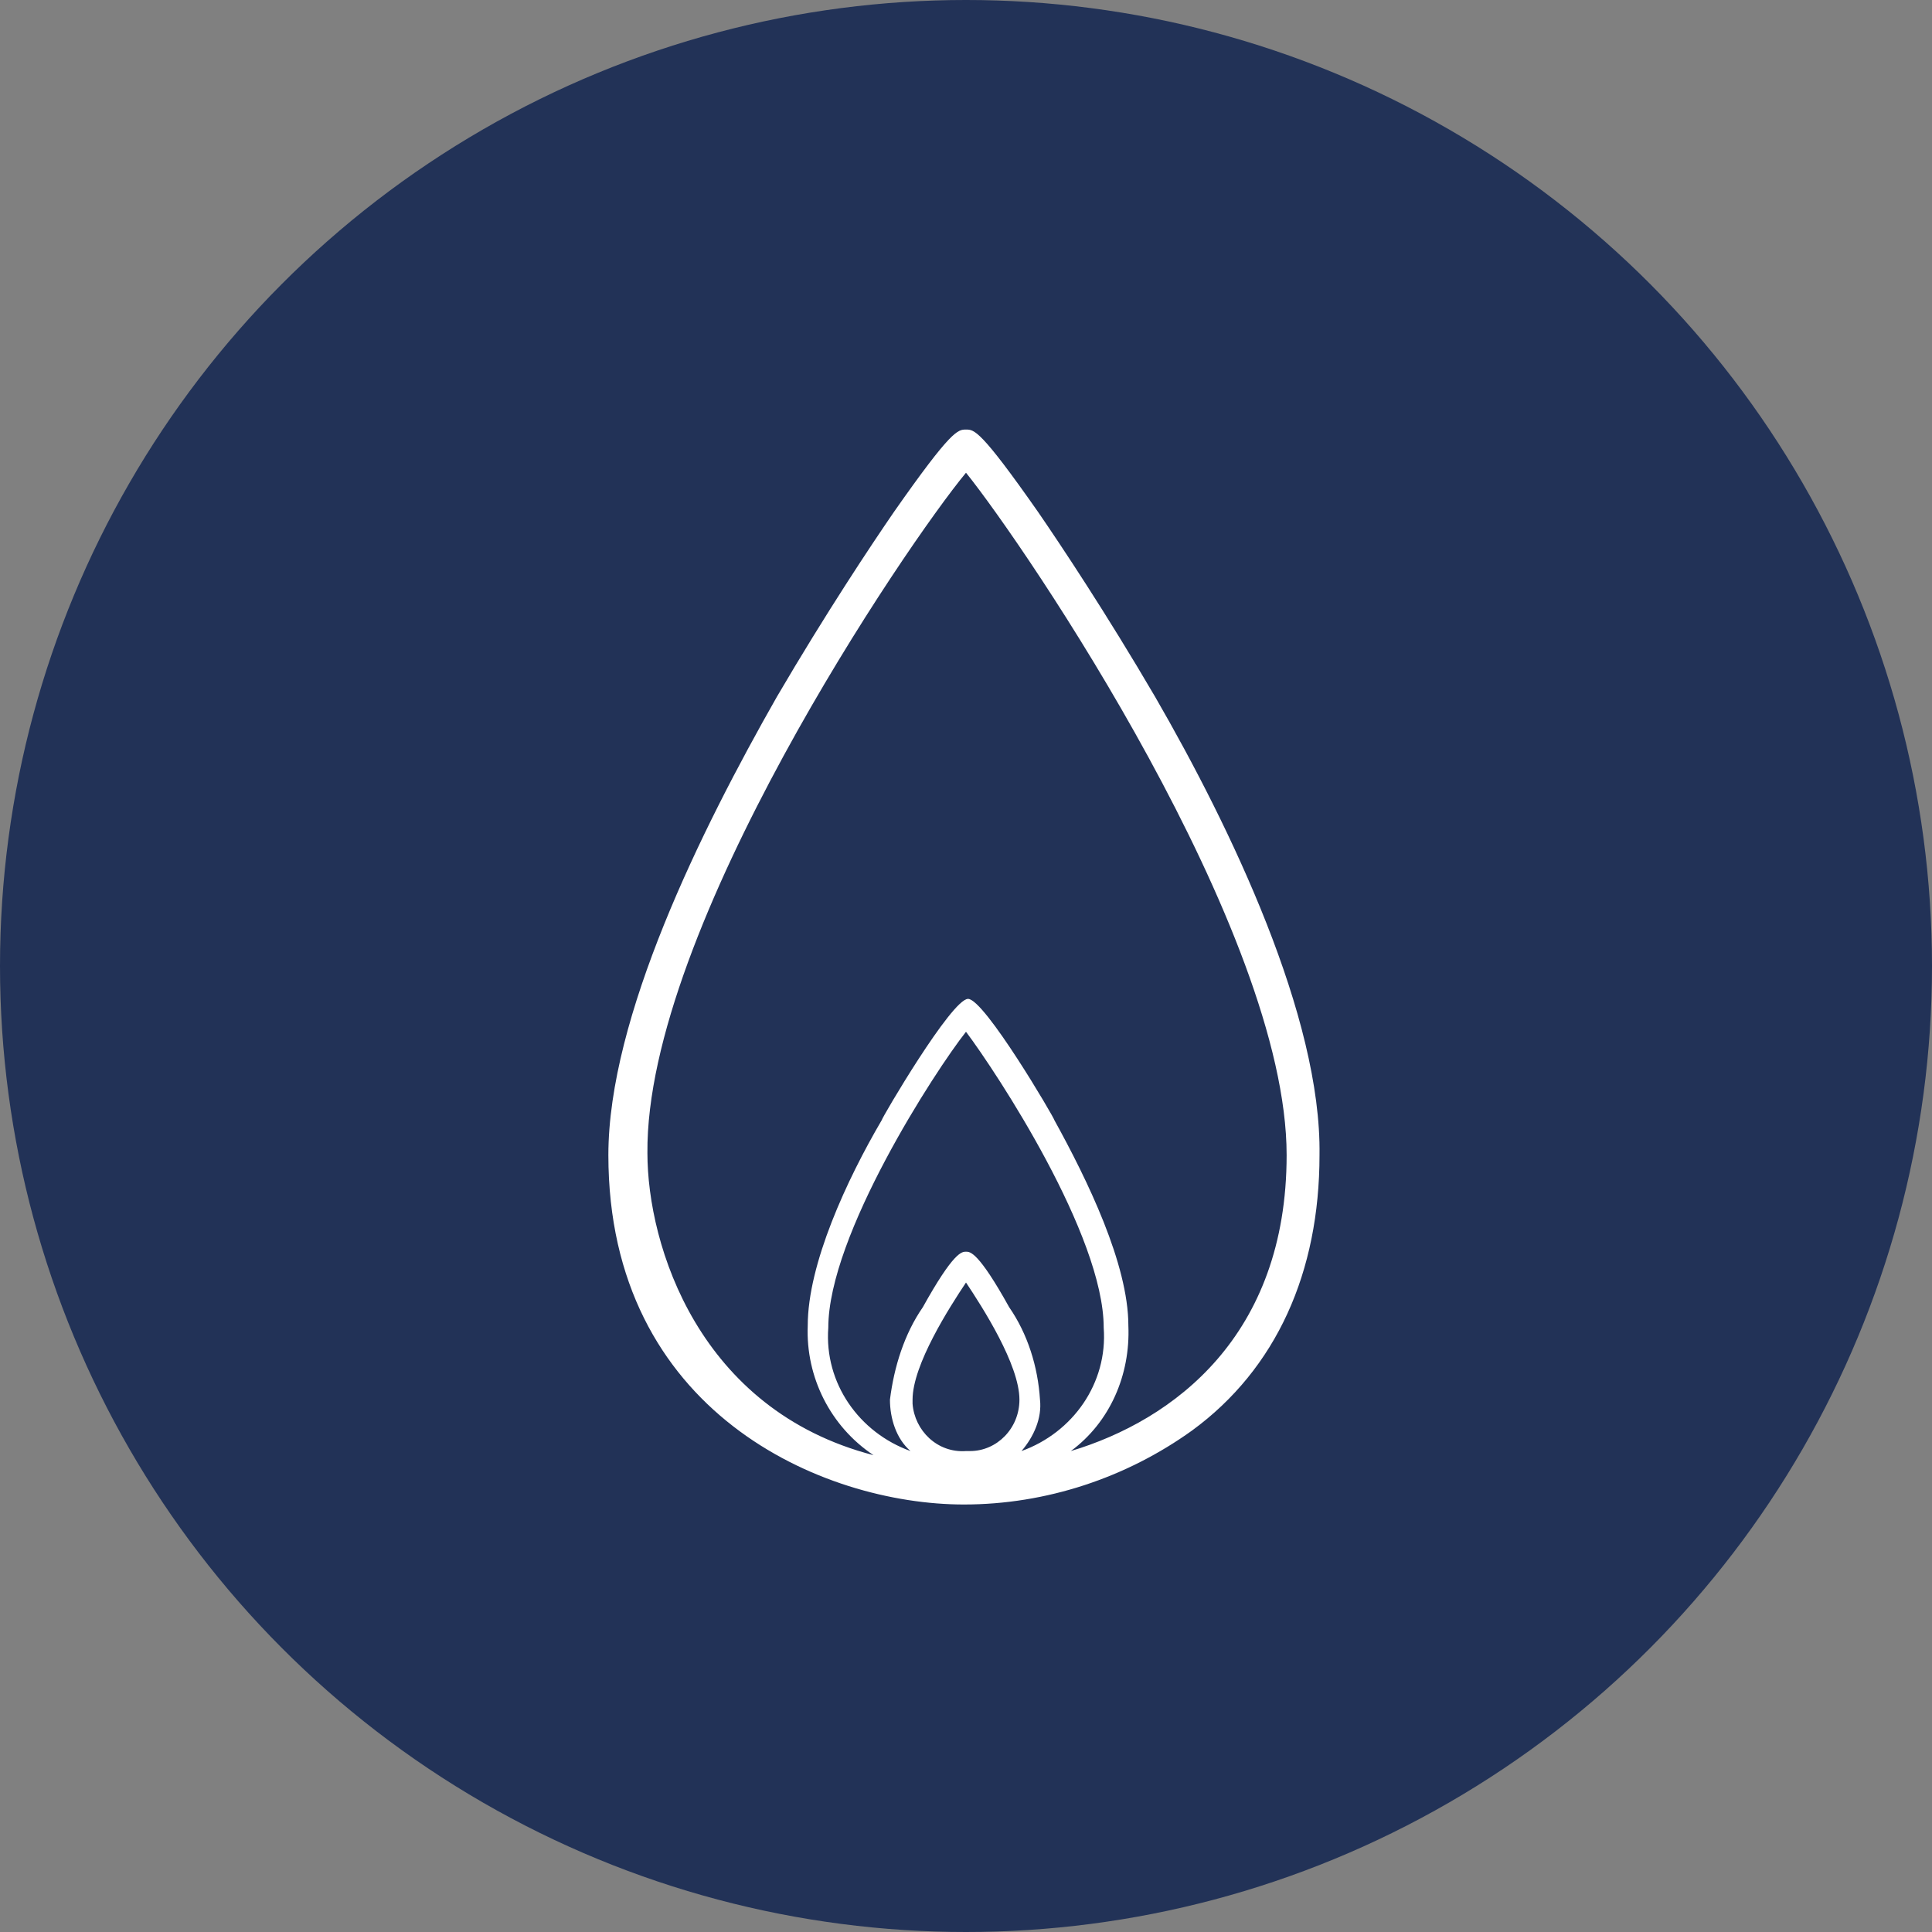 <?xml version="1.0" encoding="utf-8"?>
<!-- Generator: Adobe Illustrator 25.2.0, SVG Export Plug-In . SVG Version: 6.00 Build 0)  -->
<svg version="1.1" id="Lager_1" xmlns="http://www.w3.org/2000/svg" xmlns:xlink="http://www.w3.org/1999/xlink" x="0px" y="0px"
	 viewBox="0 0 94 94" style="enable-background:new 0 0 94 94;" xml:space="preserve">
<rect x="0" y="0" width="94" height="94" fill="#808080" stroke="none"/>
<style type="text/css">
	.st0{fill:#223257;}
	.st1{fill:#FFFFFF;}
</style>
<g id="Layer_2">
	<g id="Layer_1-2">
		<circle class="st0" cx="47" cy="47" r="47"/>
		<path class="st1" d="M56.2,33.9c-2.4-4.1-4.6-7.4-5.7-9c-2.8-4-3.1-4-3.5-4s-0.7,0-3.5,4c-1.1,1.6-3.3,4.9-5.7,9
			c-3.7,6.5-8.2,15.6-8.2,22.3c0,12.5,10.4,17,17.3,17c4,0,7.9-1.3,11.1-3.6c4.1-3,6.2-7.7,6.2-13.4C64.3,49.5,59.9,40.3,56.2,33.9z
			 M47,70.6c-1.4,0.1-2.5-1-2.6-2.3c0-0.1,0-0.1,0-0.2c0-1.7,1.8-4.5,2.6-5.7c0.8,1.2,2.6,4,2.6,5.7c0,1.4-1.1,2.5-2.4,2.5
			C47.1,70.6,47,70.6,47,70.6z M49.1,63.6c-1.5-2.7-1.9-2.7-2.1-2.7s-0.6,0-2.1,2.7c-0.9,1.3-1.4,2.9-1.6,4.5c0,0.9,0.3,1.9,1,2.5
			c-2.5-0.9-4.2-3.3-4-6c0-4.5,5.2-12.5,6.7-14.4c1.5,2,6.7,9.9,6.7,14.4c0.2,2.7-1.5,5.1-4,6c0.6-0.7,1-1.6,0.9-2.5
			C50.5,66.5,50,64.9,49.1,63.6L49.1,63.6z M52.1,70.6c1.9-1.4,2.9-3.7,2.8-6.1c0-3-2-7.1-3.6-10c0-0.1-3.4-5.9-4.2-5.9
			s-4.2,5.8-4.2,5.9c-1.7,2.9-3.6,7-3.6,10c-0.1,2.5,1.1,4.9,3.2,6.3c-8.5-2.2-11-10.2-11-14.7C31.4,45.2,44.1,26.5,47,23
			c2.9,3.6,15.6,22.3,15.6,33.2C62.6,65,57.1,69.1,52.1,70.6L52.1,70.6z"/>
	</g>
</g>
</svg>

